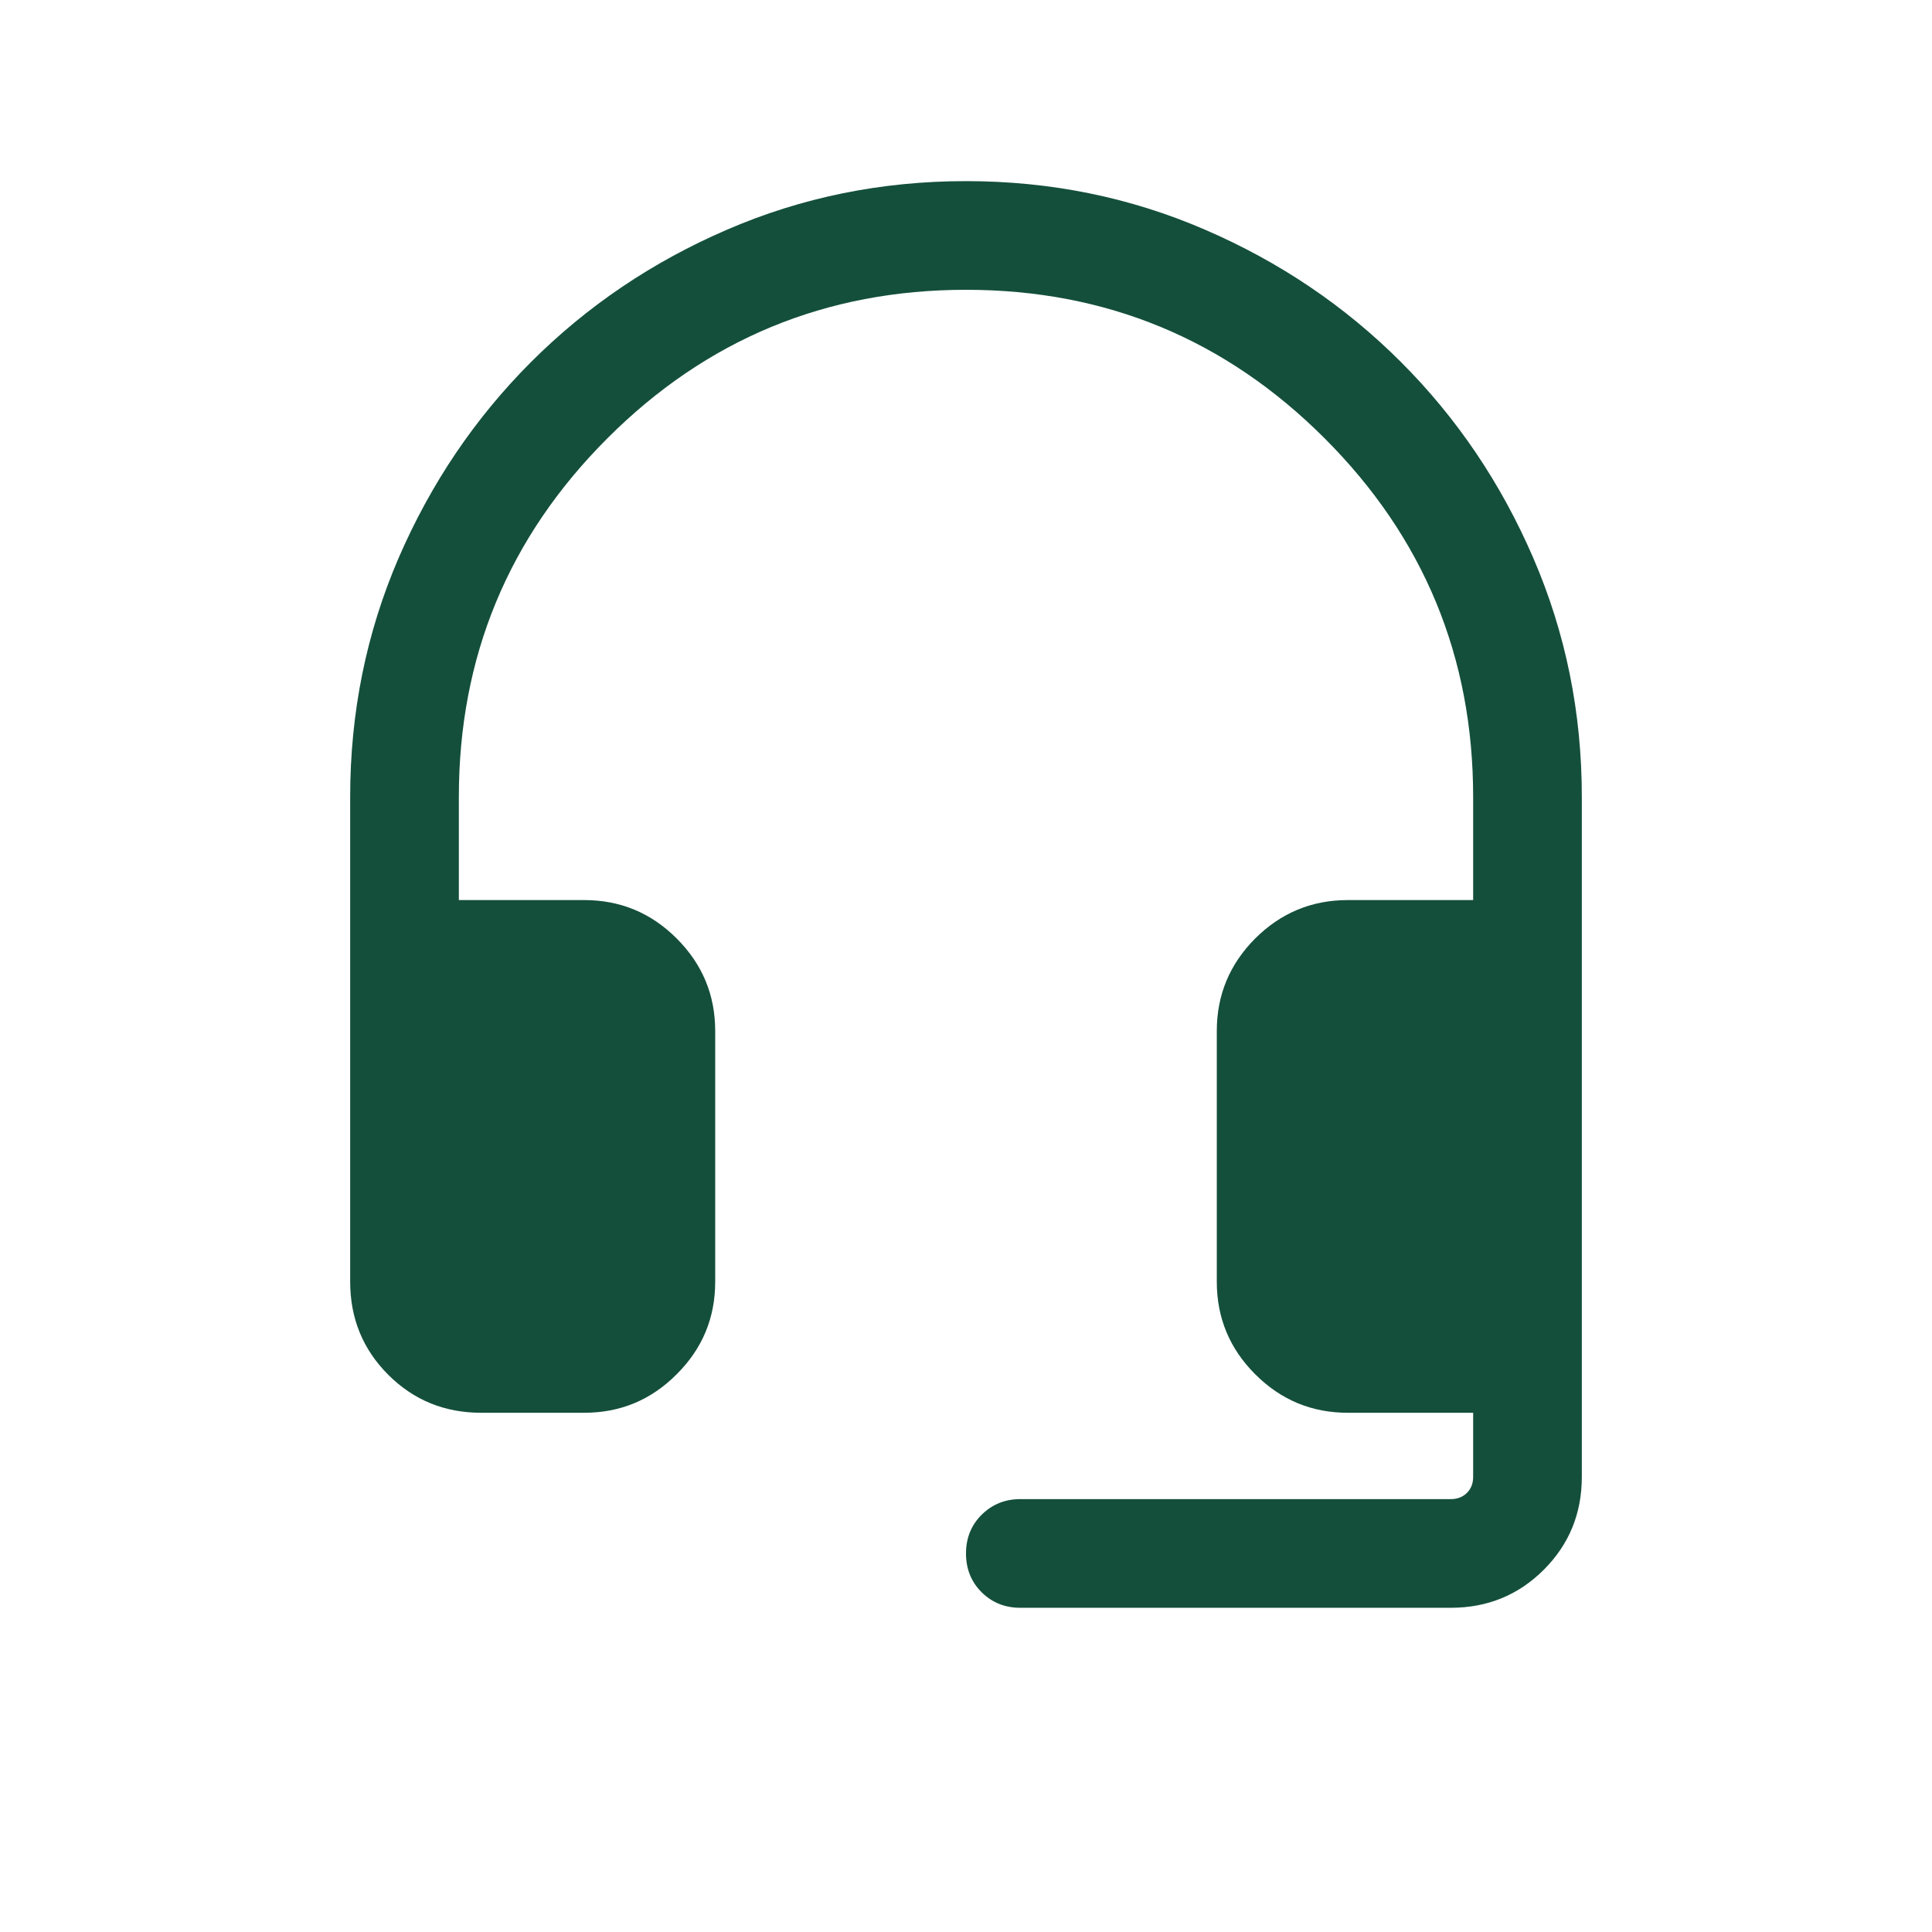 <svg width="16" height="16" viewBox="0 0 16 16" fill="none" xmlns="http://www.w3.org/2000/svg">
<path d="M3.985 11.7C3.681 11.7 3.425 11.595 3.215 11.385C3.005 11.175 2.9 10.918 2.9 10.615V6.6C2.9 5.9 3.034 5.241 3.301 4.621C3.569 4.002 3.935 3.461 4.398 2.998C4.861 2.535 5.402 2.169 6.021 1.902C6.641 1.634 7.3 1.5 8 1.5C8.7 1.5 9.359 1.634 9.979 1.902C10.598 2.169 11.139 2.535 11.602 2.998C12.065 3.461 12.431 4.002 12.698 4.621C12.966 5.241 13.1 5.9 13.1 6.6V12.231C13.1 12.534 12.995 12.79 12.785 13C12.575 13.21 12.318 13.315 12.015 13.315H8.45C8.322 13.315 8.216 13.272 8.129 13.186C8.043 13.1 8 12.993 8 12.865C8 12.738 8.043 12.631 8.129 12.545C8.216 12.459 8.322 12.415 8.45 12.415H12.015C12.069 12.415 12.113 12.398 12.148 12.364C12.183 12.329 12.2 12.285 12.2 12.231V11.7H11.162C10.863 11.7 10.608 11.594 10.395 11.381C10.183 11.169 10.077 10.914 10.077 10.615V8.538C10.077 8.24 10.183 7.985 10.395 7.772C10.608 7.56 10.863 7.454 11.162 7.454H12.2V6.6C12.2 5.44 11.79 4.45 10.97 3.63C10.15 2.81 9.16 2.4 8 2.4C6.84 2.4 5.85 2.81 5.03 3.63C4.21 4.45 3.8 5.44 3.8 6.6V7.454H4.838C5.137 7.454 5.392 7.56 5.604 7.772C5.817 7.985 5.923 8.24 5.923 8.538V10.615C5.923 10.914 5.817 11.169 5.604 11.381C5.392 11.594 5.137 11.7 4.838 11.7H3.985Z" fill="#144F3C"/>
</svg>
